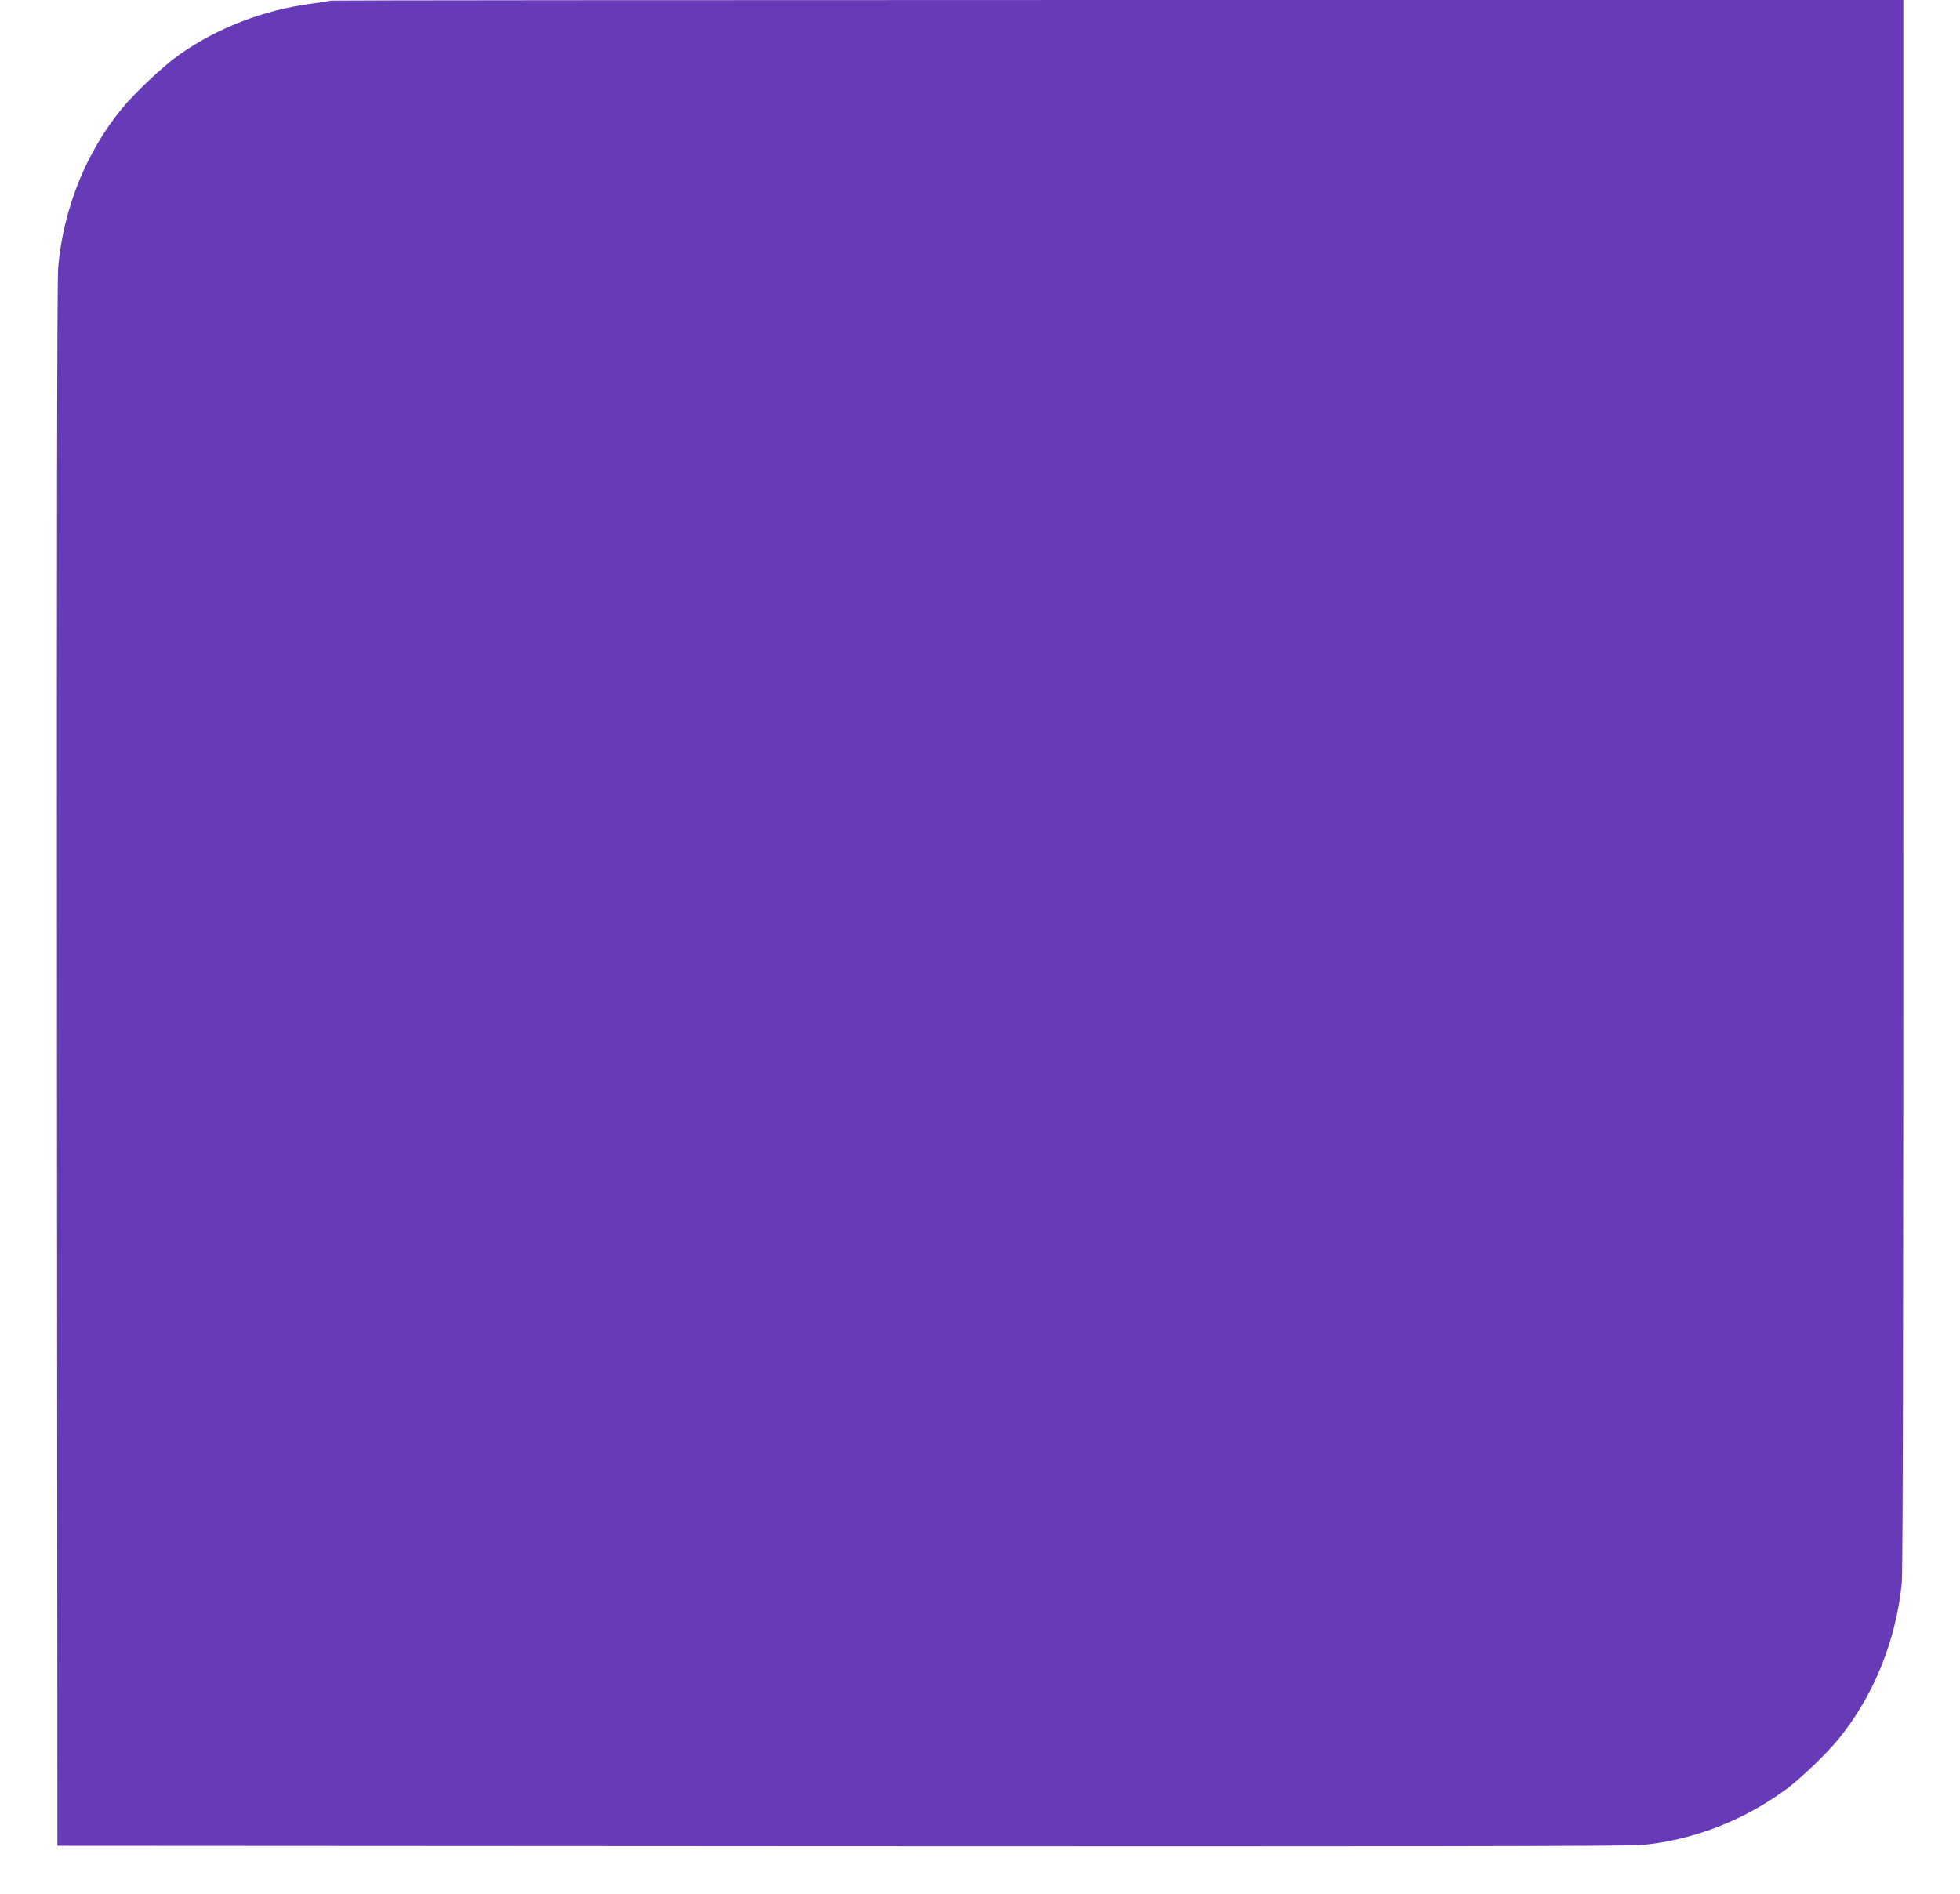 <?xml version="1.0" standalone="no"?>
<!DOCTYPE svg PUBLIC "-//W3C//DTD SVG 20010904//EN"
 "http://www.w3.org/TR/2001/REC-SVG-20010904/DTD/svg10.dtd">
<svg version="1.0" xmlns="http://www.w3.org/2000/svg"
 width="1280pt" height="1237pt" viewBox="0 0 1280 1237"
 preserveAspectRatio="xMidYMid meet">
<g transform="translate(0,1237) scale(0.1,-0.1)"
fill="#673ab7" stroke="none">
<path d="M2159 12366 c-2 -2 -58 -11 -124 -20 -313 -41 -618 -159 -865 -334
-105 -74 -290 -249 -374 -351 -236 -289 -382 -654 -416 -1036 -7 -83 -10
-1682 -8 -5215 l3 -5095 5120 -3 c3641 -2 5152 0 5230 8 337 33 664 161 944
367 90 67 261 231 336 323 232 284 379 649 415 1025 7 74 10 1769 10 5223 l0
5112 -5133 0 c-2824 0 -5136 -2 -5138 -4z"/>
</g>
</svg>
